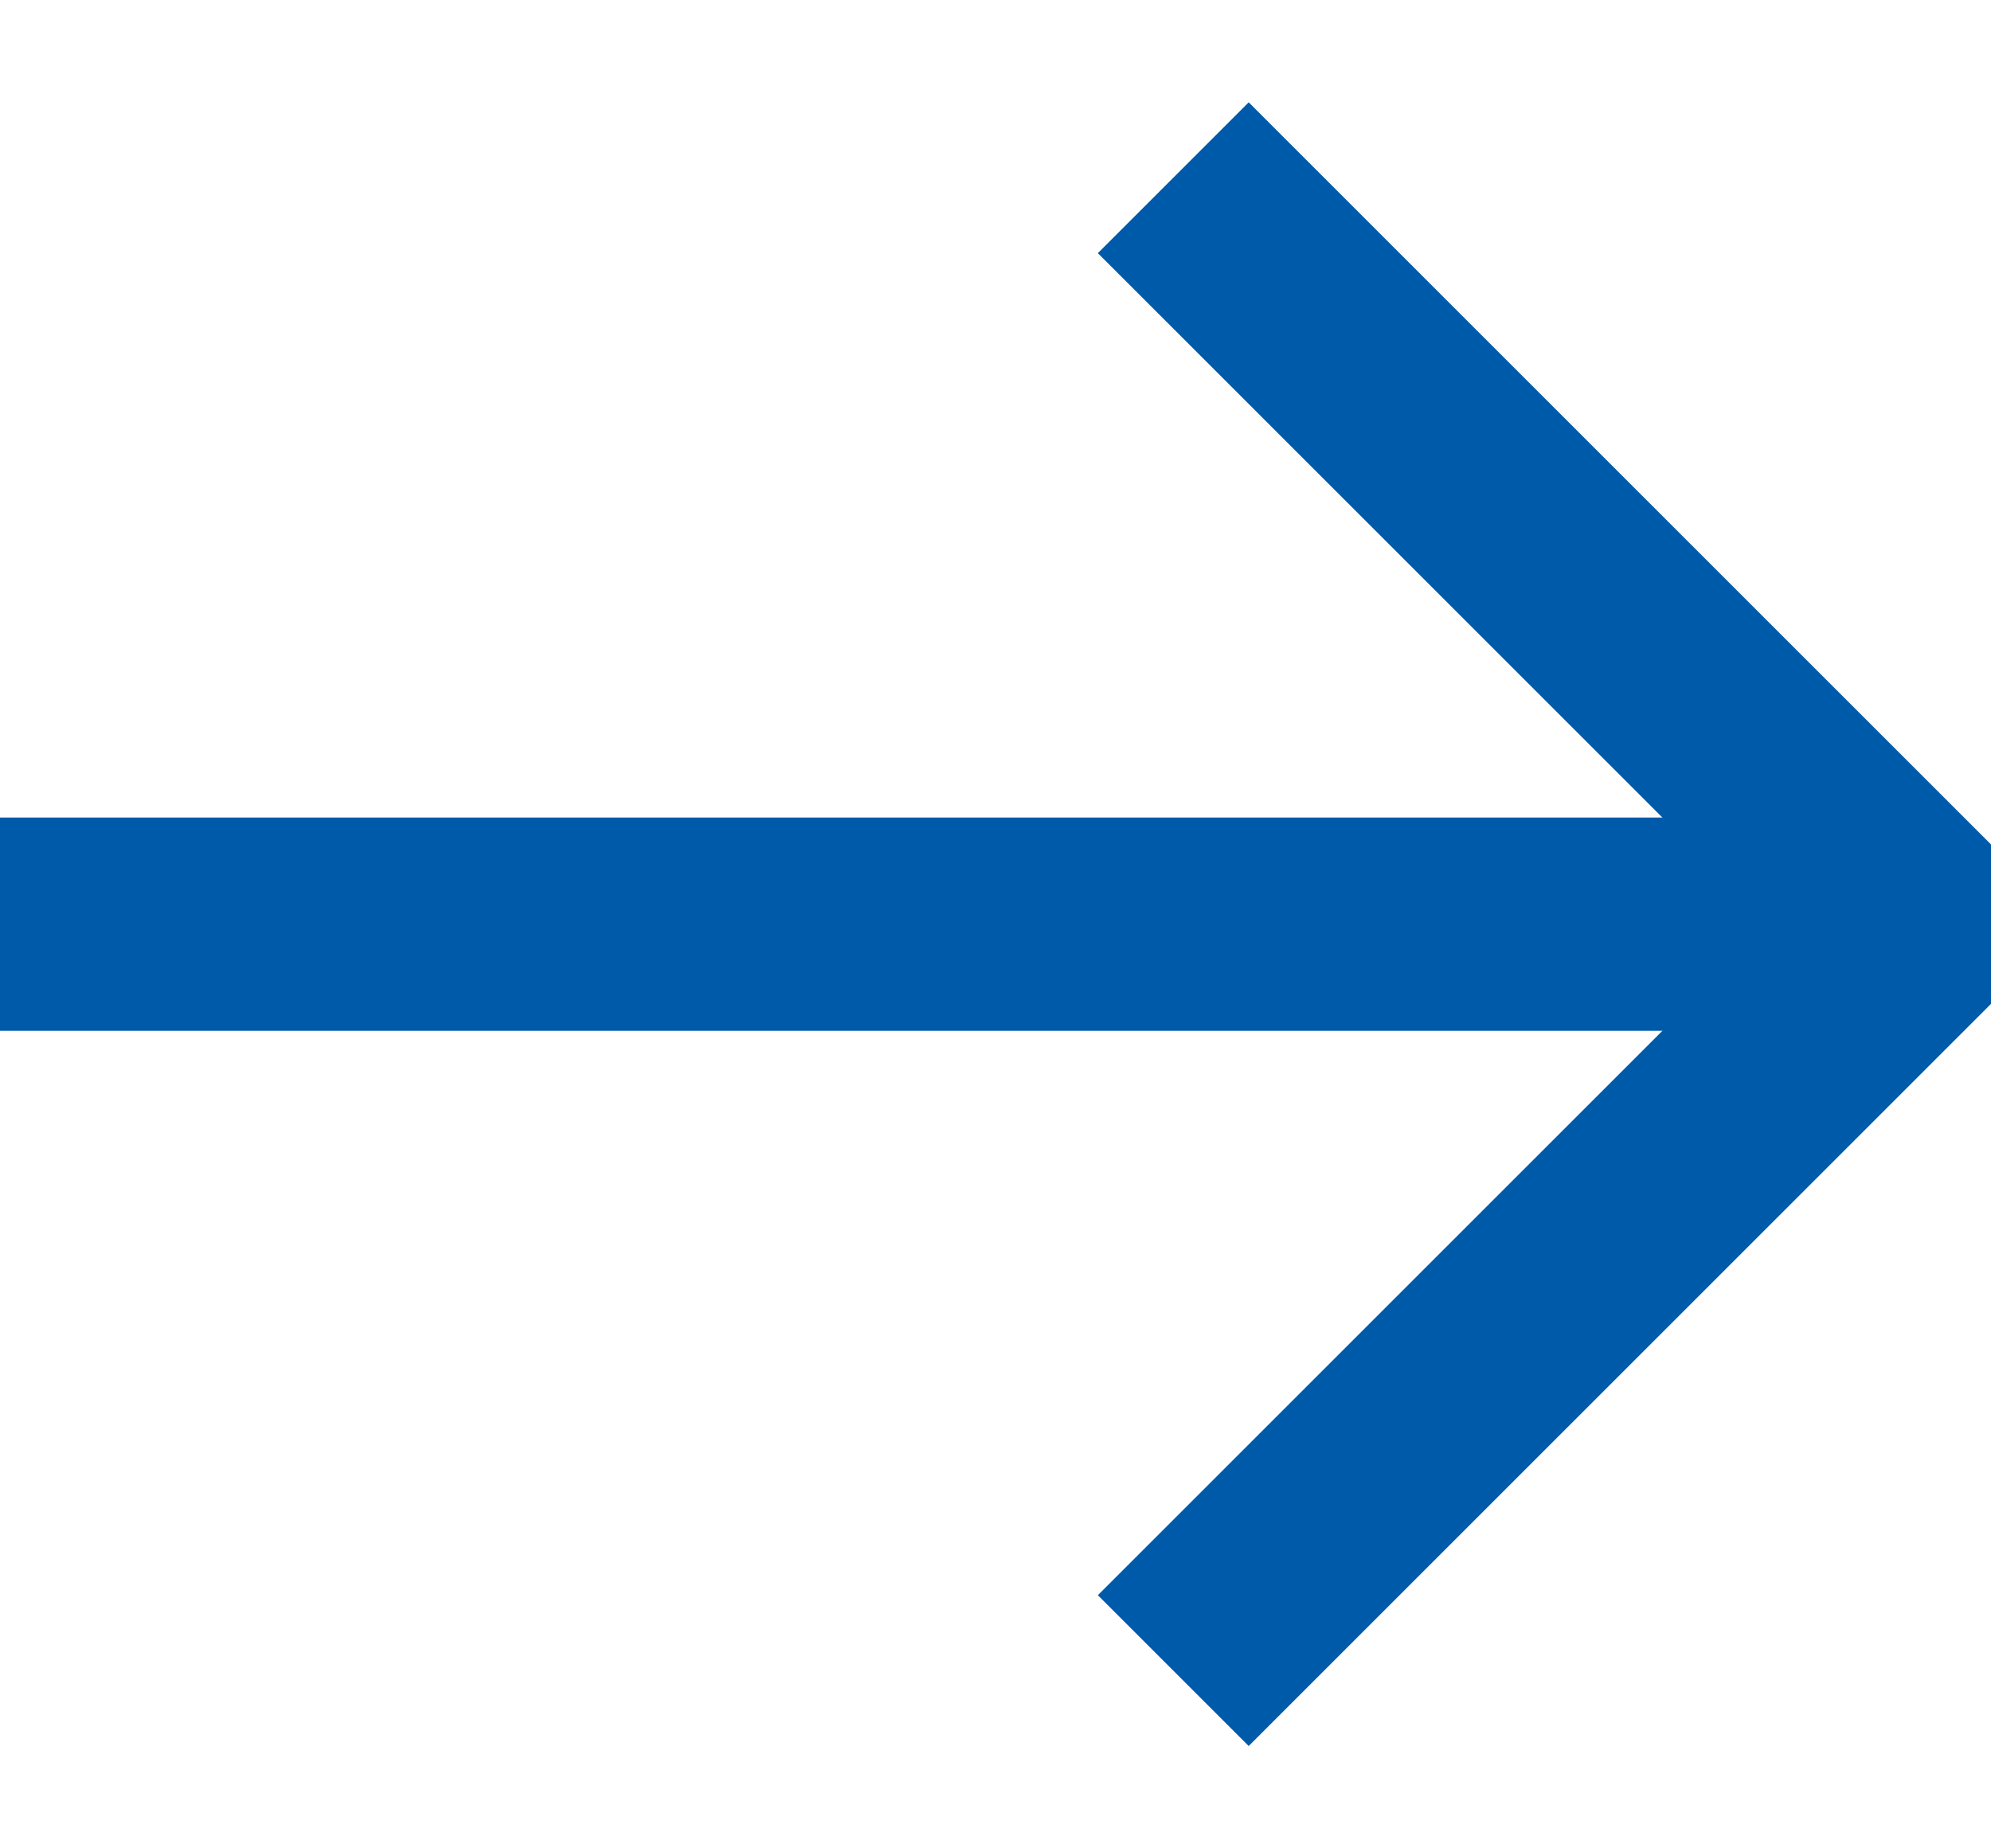 <svg width="14" height="13" viewBox="0 0 14 13" fill="none" xmlns="http://www.w3.org/2000/svg">
<path d="M13.5 6.5H0" stroke="#005AAA" stroke-width="1.5" stroke-miterlimit="10"/>
<path d="M8.25 1.25L13.5 6.5L8.25 11.75" stroke="#005AAA" stroke-width="1.5" stroke-miterlimit="10"/>
</svg>

